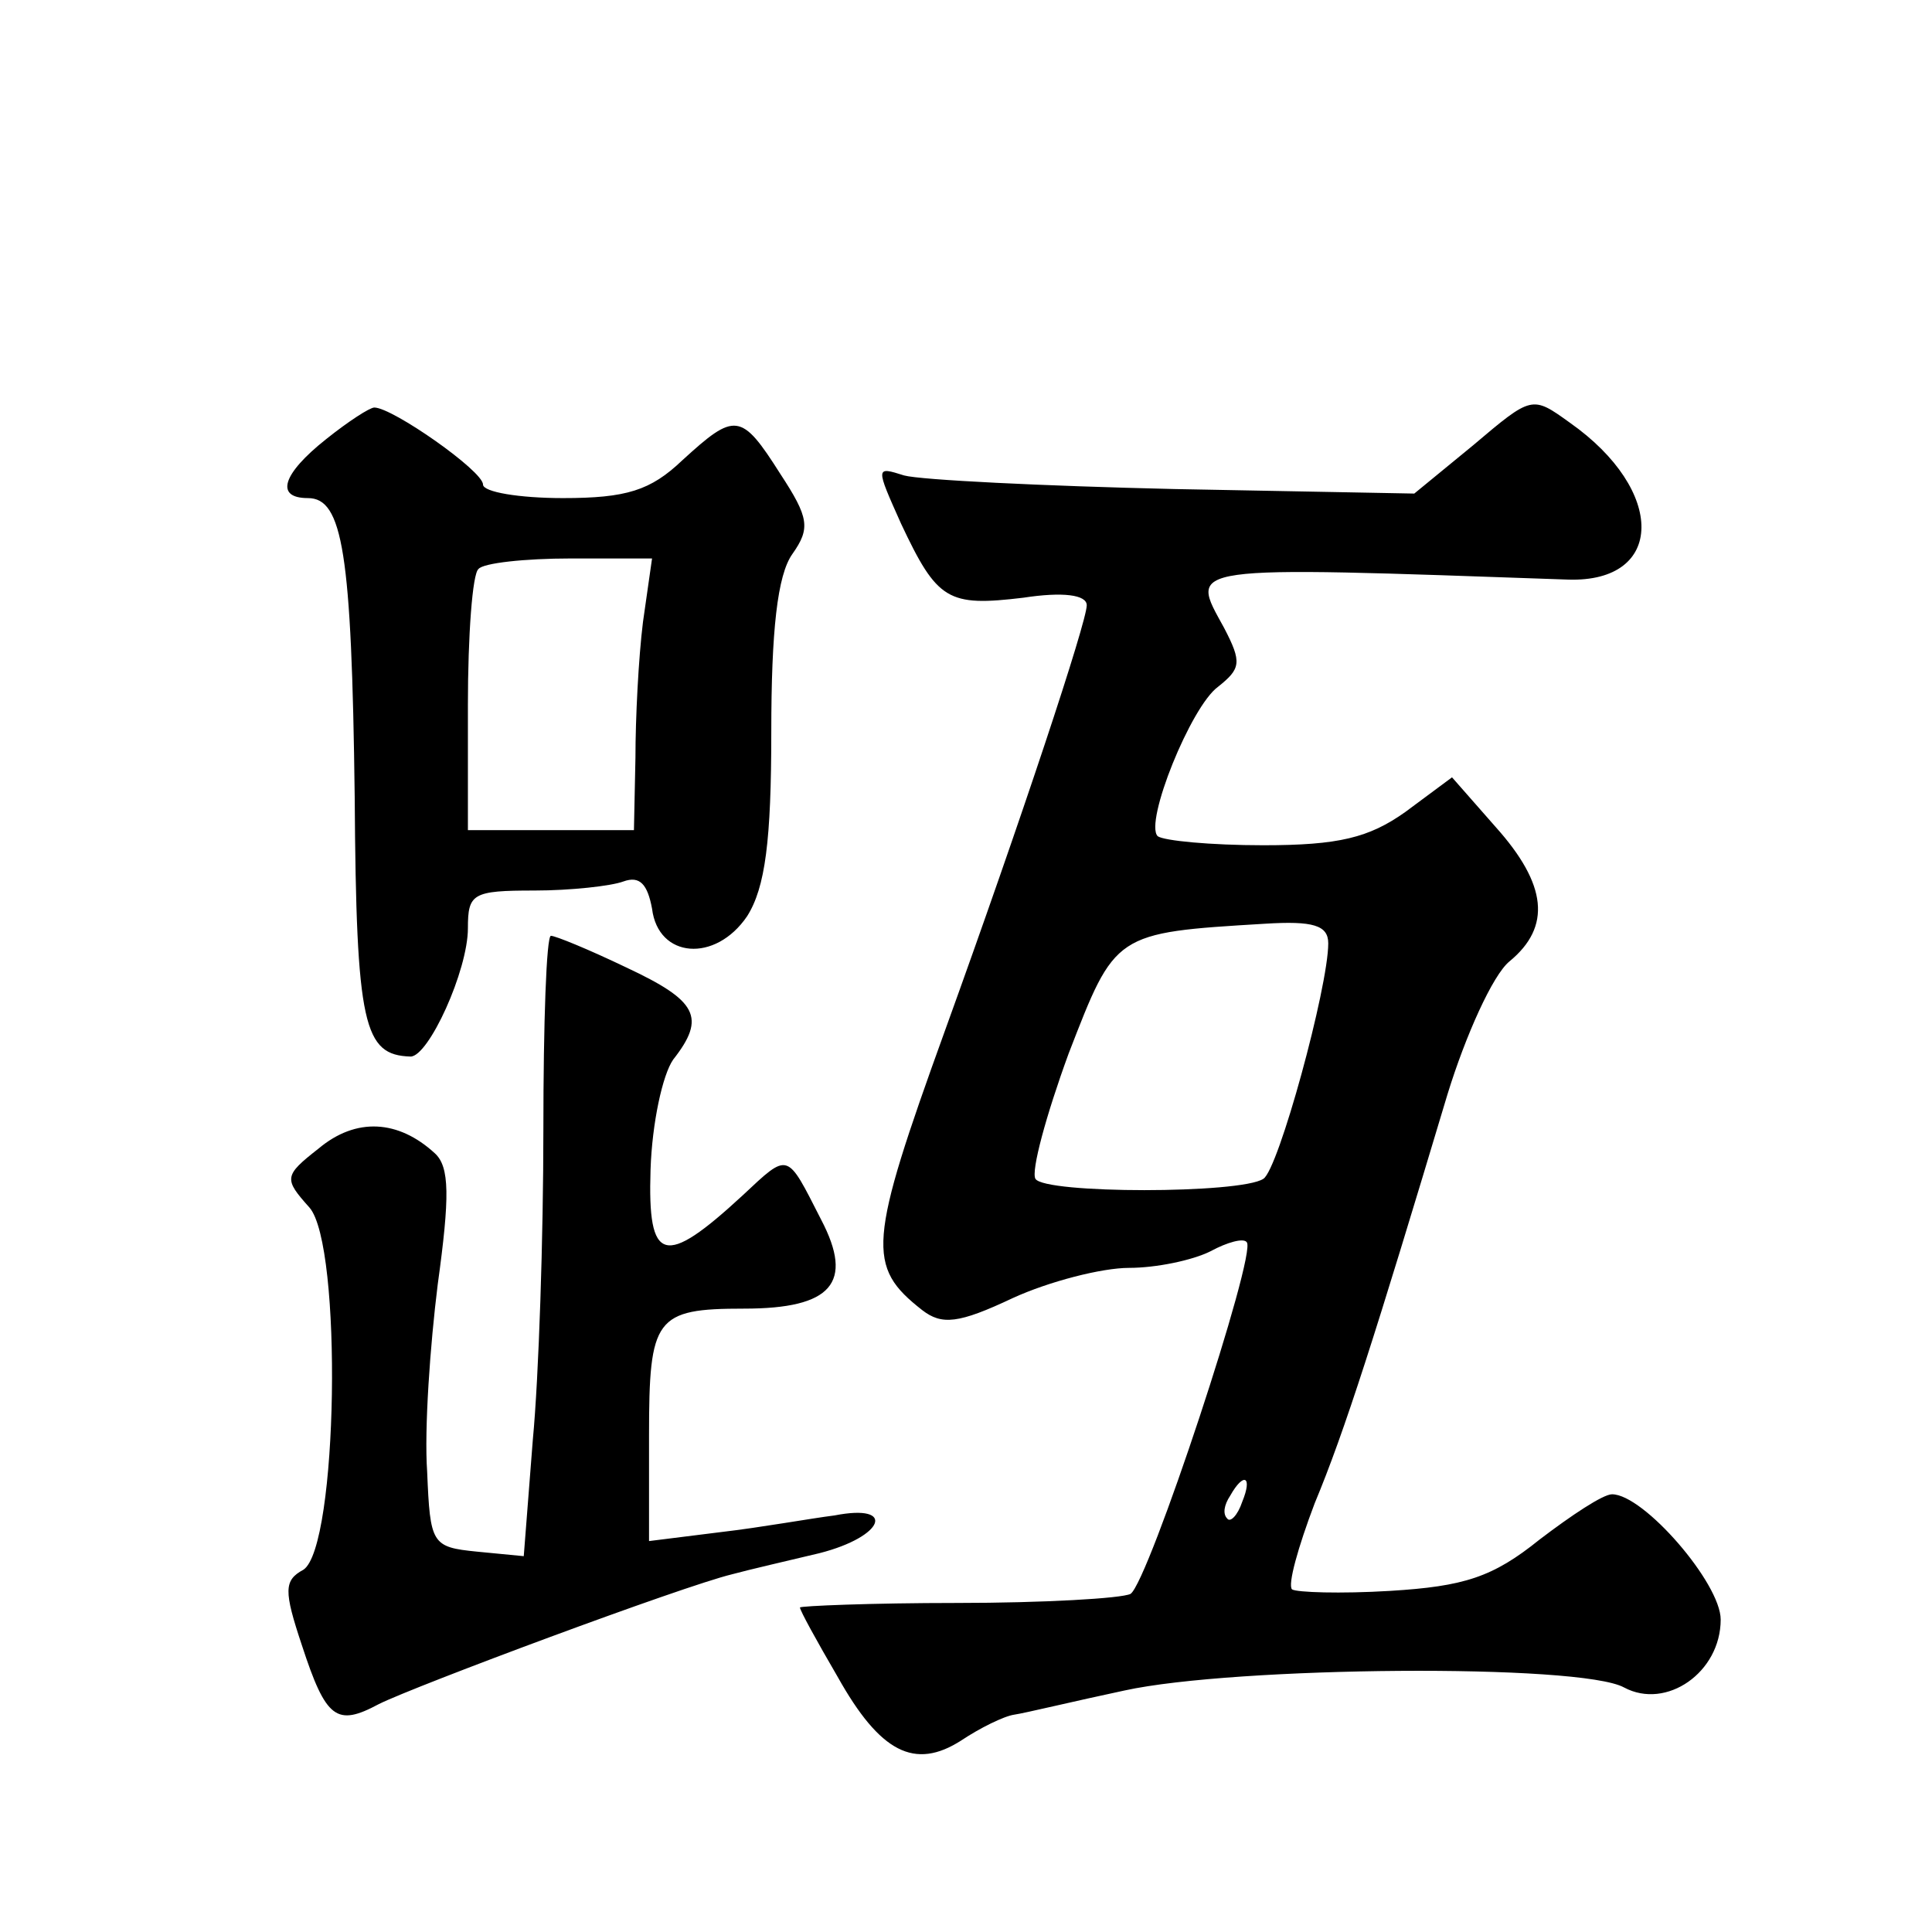 <?xml version="1.0" standalone="no"?>
<!DOCTYPE svg PUBLIC "-//W3C//DTD SVG 20010904//EN"
 "http://www.w3.org/TR/2001/REC-SVG-20010904/DTD/svg10.dtd">
<svg version="1.0" xmlns="http://www.w3.org/2000/svg"
 width="128pt" height="128pt" viewBox="0 0 128 128"
 preserveAspectRatio="xMidYMid meet">
<g transform="translate(0,128) scale(0.1,-0.1)"
fill="#0" stroke="none">
<path d="M976 985 l-39 -32 -159 3 c-87 2 -168 6 -179 9 -19 6 -19 6 -2 -32 24
-51 31 -55 81 -49 26 4 42 2 42 -5 0 -11 -43 -141 -94 -282 -51 -141 -52 -156 -15
-185 13 -10 24 -9 60 8 24 11 59 20 77 20 18 0 42 5 54 11 11 6 22 9 24 6 7 -7
-65 -225 -77 -233 -6 -3 -58 -6 -115 -6 -57 0 -104 -2 -104 -3 0 -2 11 -22 25 -46
28 -50 51 -62 82 -42 12 8 28 16 35 17 7 1 40 9 73 16 73 16 302 18 331 2 28 -15
64 10 64 45 0 24 -51 83 -72 83 -6 0 -27 -14 -48 -30 -31 -25 -50 -31 -99 -34 -33
-2 -62 -1 -65 1 -3 3 4 28 15 57 20 48 40 111 88 271 12 39 30 79 41 88 28 23 25
51 -9 89 l-29 33 -31 -23 c-24 -17 -44 -22 -94 -22 -35 0 -66 3 -70 6 -9 9 22 86
40 99 15 12 16 16 4 39 -23 42 -30 41 228 32 64 -2 65 59 1 104 -25 18 -25 18 -64
-15z m-96 -330 c0 -29 -33 -150 -43 -156 -15 -10 -145 -10 -151 0 -3 5 7 42 22
83 31 80 30 80 130 86 32 2 42 -1 42 -13z m-57 -370 c-3 -9 -8 -14 -10 -11 -3 3
-2 9 2 15 9 16 15 13 8 -4z M216 989 c-29 -23 -34 -39 -12 -39 23 0 29 -36 31 -198
1 -152 6 -171 37 -172 12 0 38 57 38 85 0 23 3 25 44 25 24 0 51 3 59 6 11 4 16
-2 19 -18 4 -33 42 -36 63 -5 12 19 16 50 16 122 0 67 4 104 14 118 12 17 11 24
-8 53 -26 41 -30 41 -65 9 -21 -20 -37 -25 -79 -25 -29 0 -53 4 -53 9 0 9 -60 51
-72 51 -3 0 -17 -9 -32 -21z m210 -121 c-3 -24 -5 -64 -5 -90 l-1 -48 -55 0 -55
0 0 83 c0 46 3 87 7 90 3 4 31 7 61 7 l54 0 -6 -42z M360 532 c0 -71 -3 -164 -7
-206 l-6 -77 -31 3 c-30 3 -31 5 -33 53 -2 28 2 84 7 124 8 58 8 78 -2 87 -24 22
-52 24 -77 3 -23 -18 -23 -20 -6 -39 22 -25 19 -225 -4 -240 -13 -7 -13 -14 -1
-50 16 -49 23 -54 51 -39 24 12 201 78 234 86 11 3 37 9 58 14 43 11 51 33 10 25
-16 -2 -49 -8 -75 -11 l-48 -6 0 70 c0 78 4 84 63 84 58 0 73 17 51 59 -23 45 -21
45 -52 16 -52 -48 -63 -45 -61 17 1 31 8 63 15 73 22 28 16 39 -31 61 -25 12 -47
21 -50 21 -3 0 -5 -58 -5 -128z"/>
</g>
</svg>

